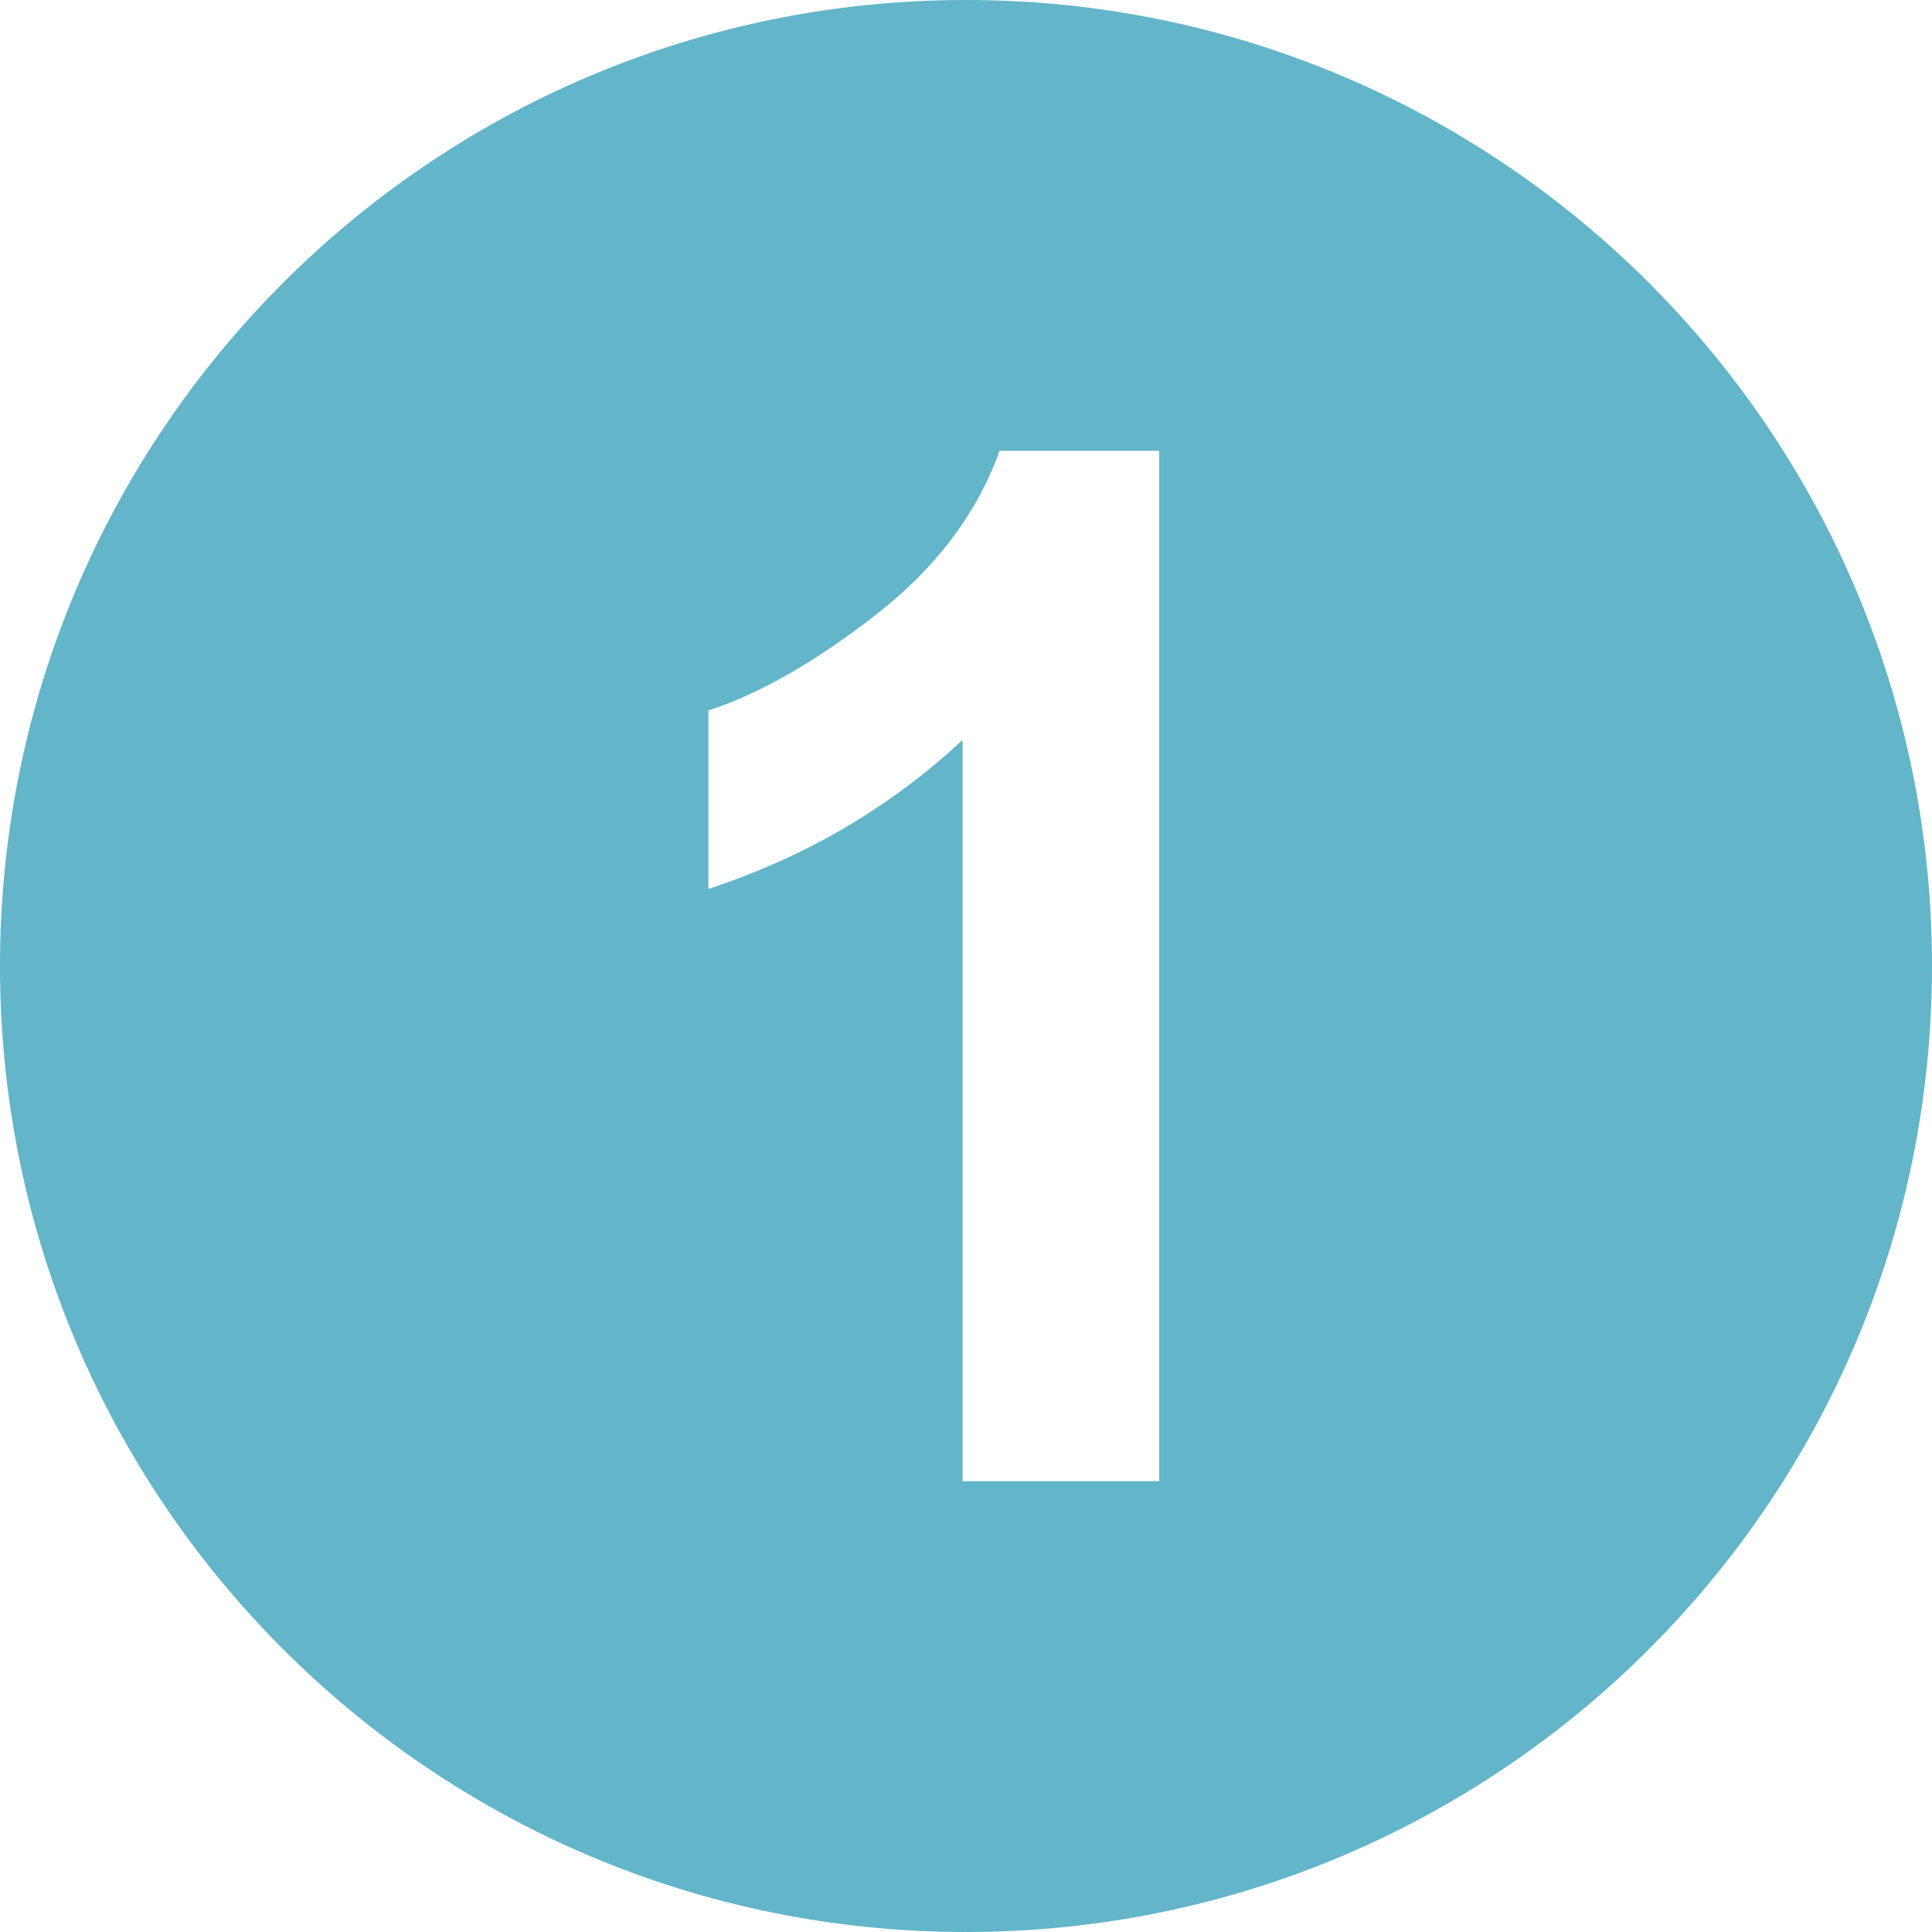 <?xml version="1.0" encoding="UTF-8"?> <svg xmlns="http://www.w3.org/2000/svg" width="60" height="60" viewBox="0 0 60 60" fill="none"> <path d="M30 0C13.432 0 0 13.432 0 30C0 46.568 13.432 60 30 60C46.568 60 60 46.568 60 30C60 13.432 46.568 0 30 0ZM36 46H29.893V22.979C27.661 25.065 25.03 26.608 22 27.608V22.065C23.594 21.544 25.326 20.553 27.195 19.098C29.066 17.643 30.347 15.942 31.043 14H36V46Z" fill="#63B5C9"></path> </svg> 